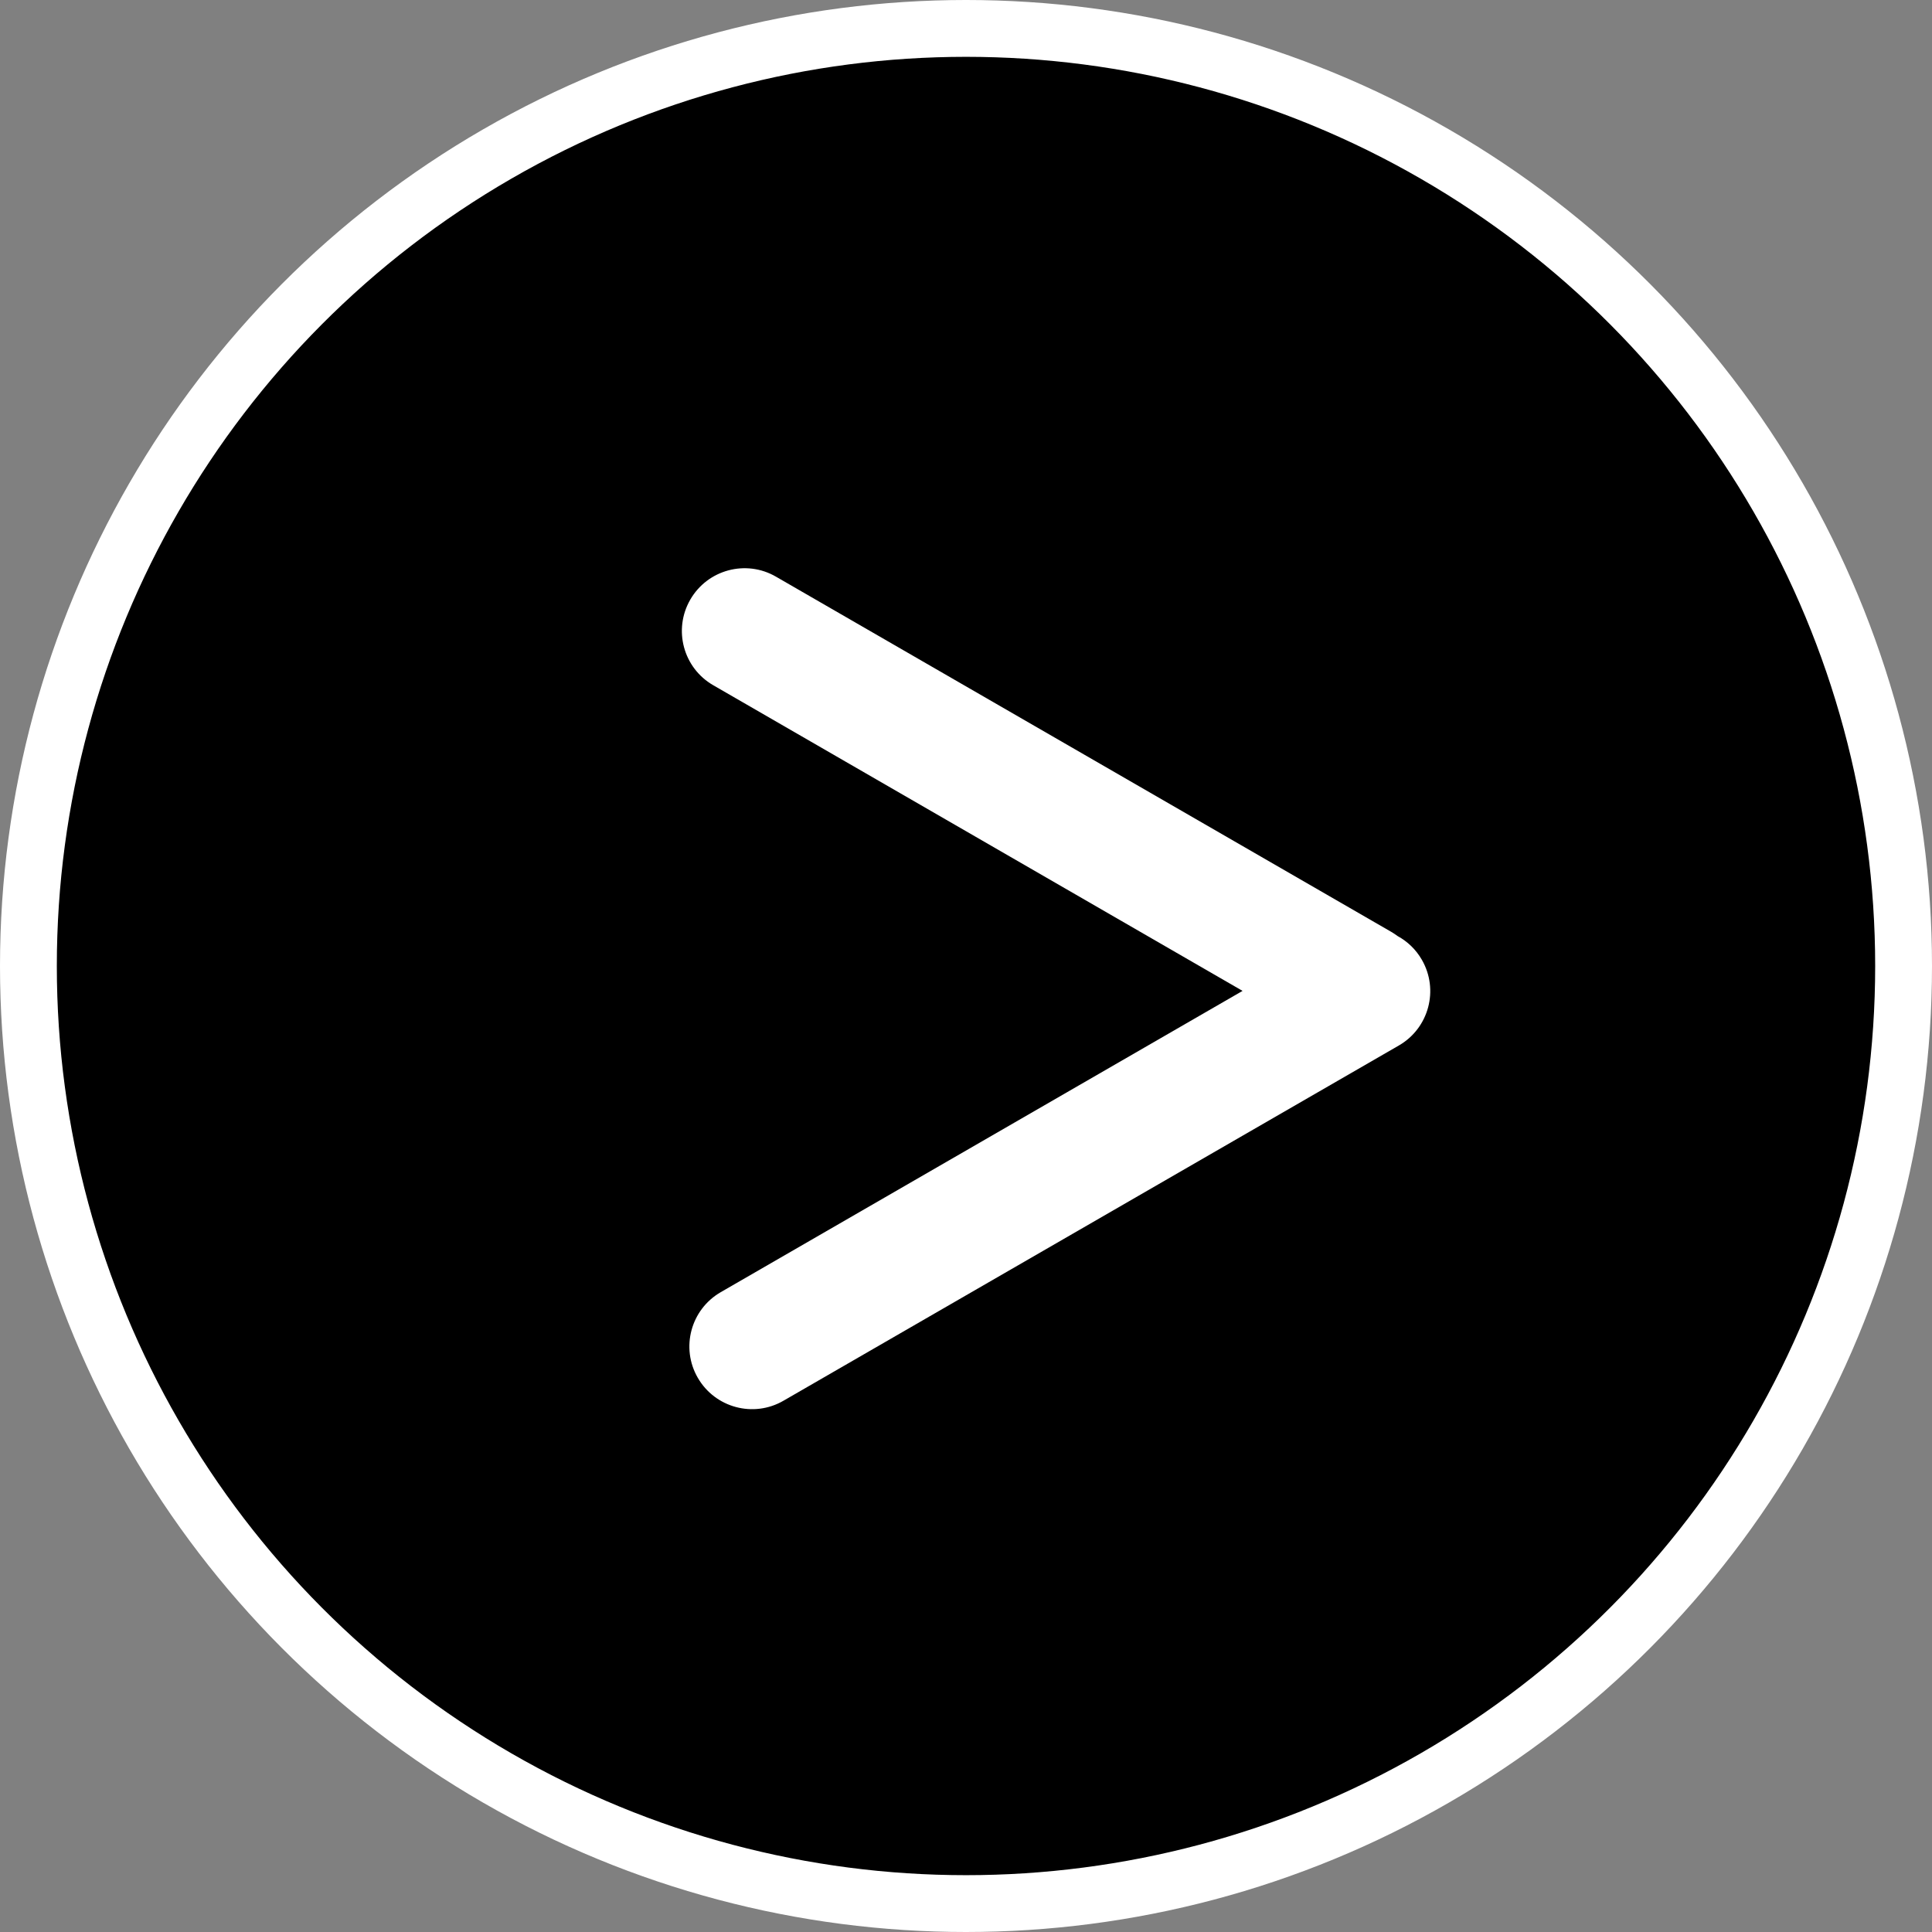 <svg width="34" height="34" viewBox="0 0 34 34" fill="none" xmlns="http://www.w3.org/2000/svg">
<rect x="0" y="0" width="34" height="34" fill="#808080" stroke="none"/>
<circle cx="17" cy="17" r="16.5" fill="black" stroke="white"/>
<path fill-rule="evenodd" clip-rule="evenodd" d="M13.655 10.148C13.128 9.843 12.453 10.024 12.148 10.552C11.843 11.08 12.024 11.755 12.552 12.059L21.867 17.438L12.684 22.74C12.156 23.045 11.975 23.72 12.28 24.247C12.585 24.775 13.26 24.956 13.787 24.651L24.619 18.398C25.146 18.093 25.327 17.418 25.022 16.89C24.918 16.709 24.769 16.568 24.597 16.474C24.562 16.448 24.525 16.424 24.487 16.401L13.655 10.148Z" fill="white"/>
</svg>
